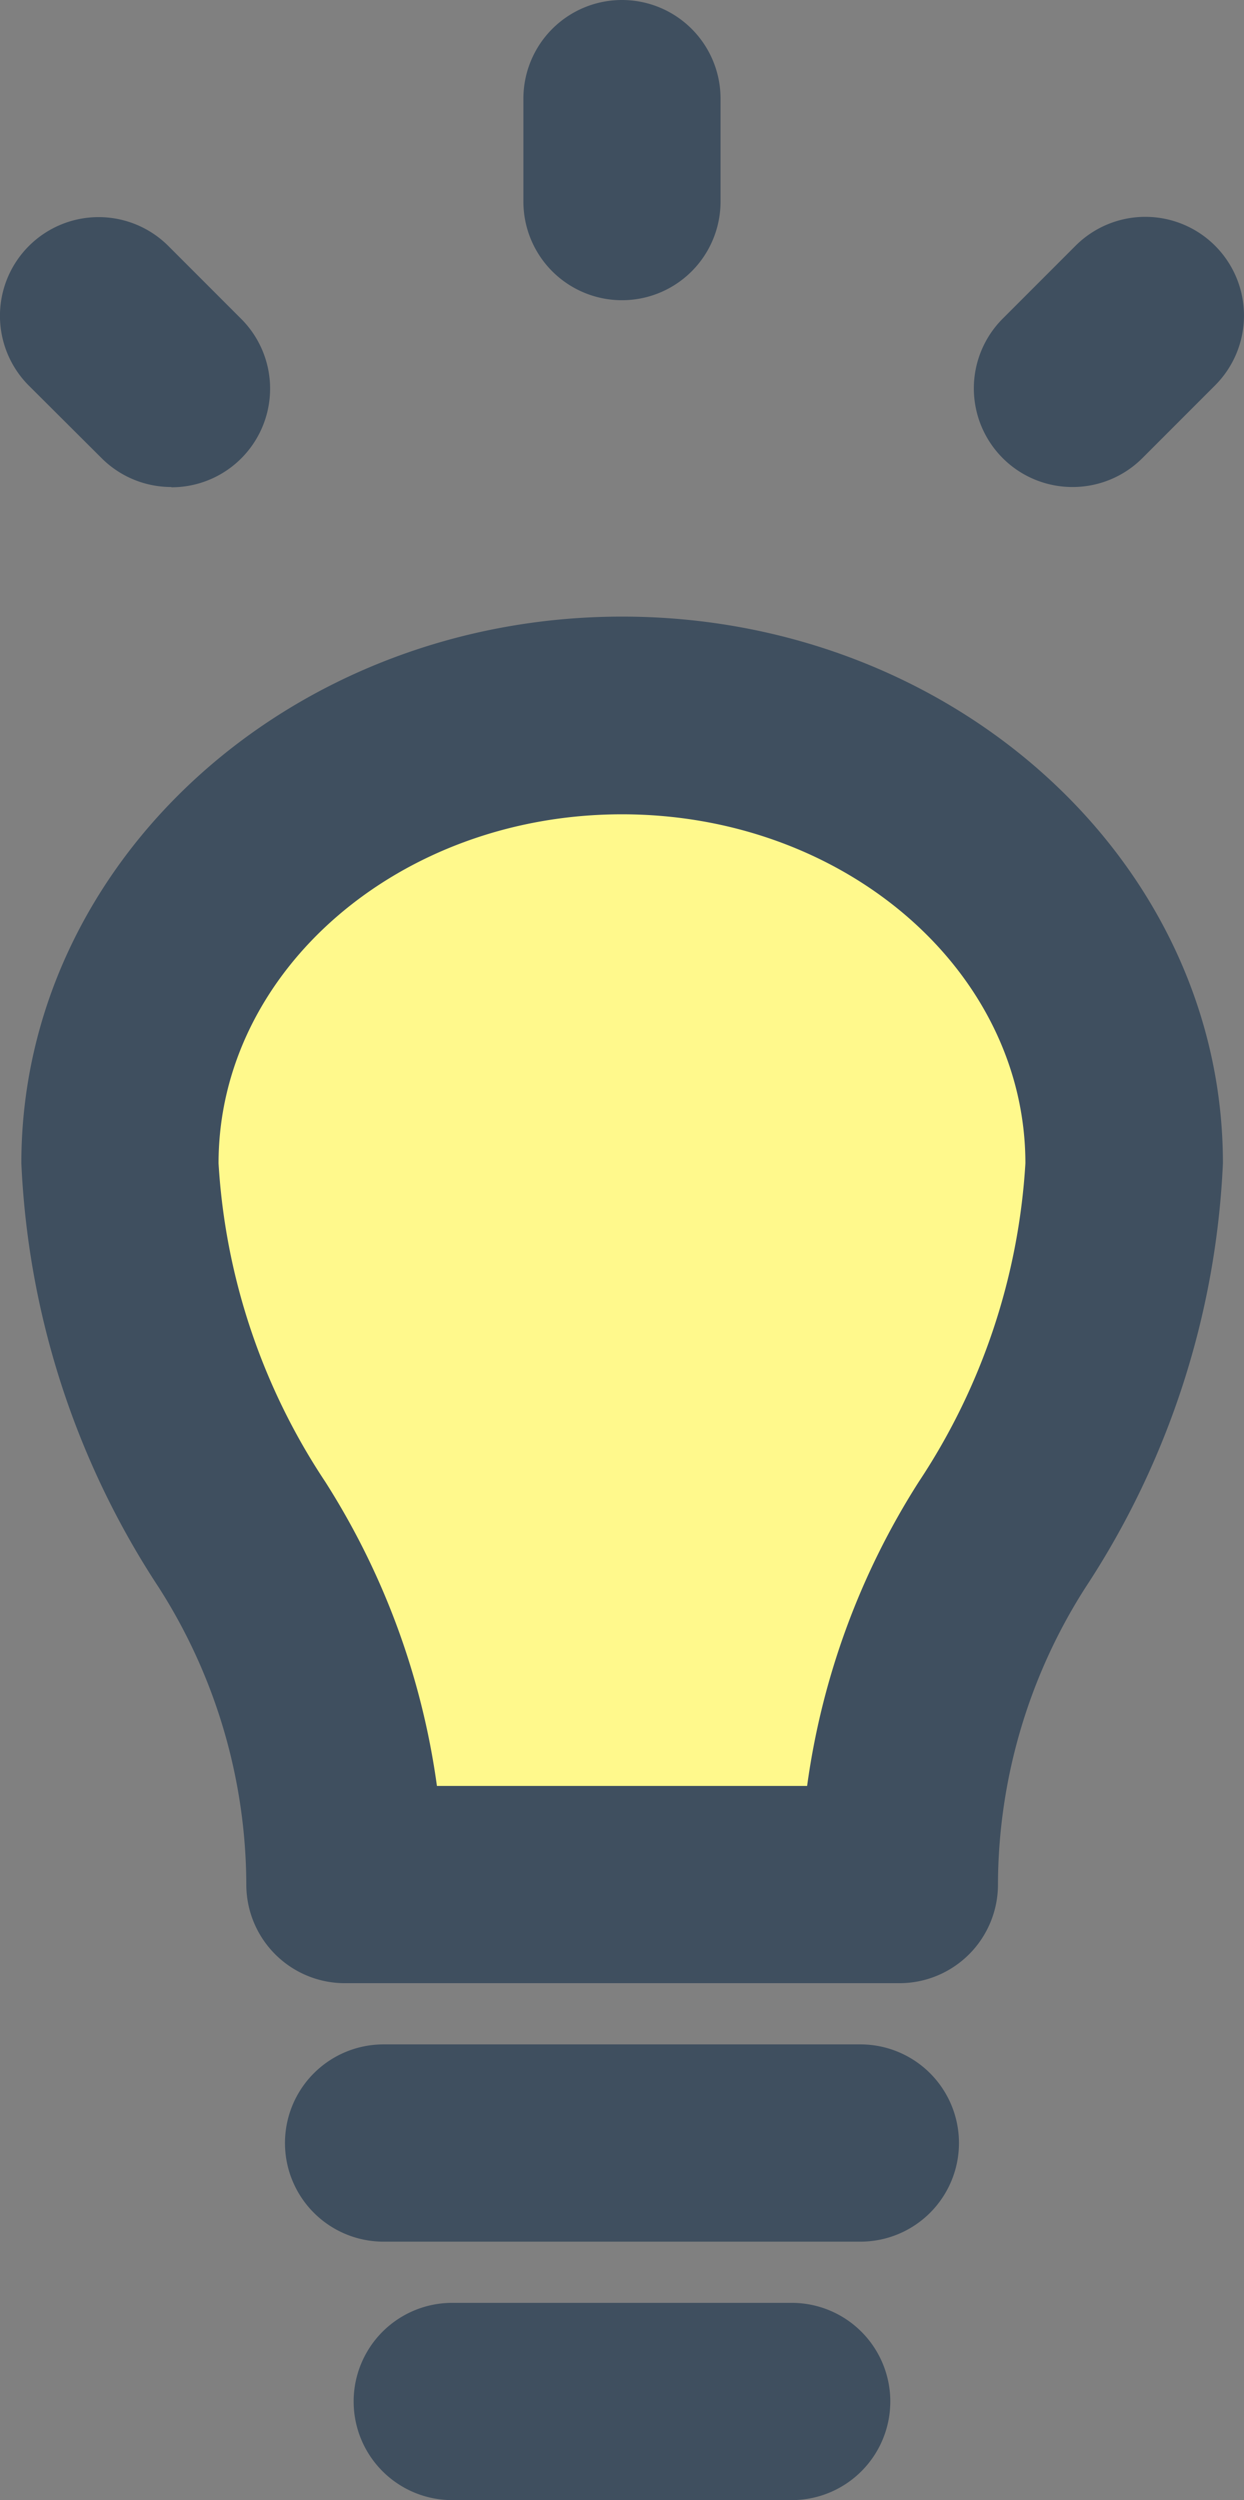 <svg xmlns="http://www.w3.org/2000/svg" width="22.717" height="45.627" viewBox="0 0 22.717 45.627"><rect x="0" y="0" width="22.717" height="45.627" fill="#808080" stroke="none"/><g transform="translate(-103.3)"><path d="M106.429,24.75a1.8,1.8,0,0,1-1.274-.527L103.827,22.9a1.8,1.8,0,1,1,2.548-2.548l1.328,1.328a1.8,1.8,0,0,1-1.274,3.075Z" transform="translate(0 -15.862)" fill="#3f4f5f"/><path d="M152.961,5.479a1.8,1.8,0,0,1-1.8-1.8V1.8a1.8,1.8,0,0,1,3.6,0V3.678A1.8,1.8,0,0,1,152.961,5.479Z" transform="translate(-38.303)" fill="#3f4f5f"/><path d="M194.171,24.75a1.8,1.8,0,0,1-1.274-3.075l1.328-1.328a1.8,1.8,0,0,1,2.548,2.548l-1.328,1.328A1.8,1.8,0,0,1,194.171,24.75Z" transform="translate(-71.284 -15.862)" fill="#3f4f5f"/><path d="M132.615,73.543c0-4.513-4.106-8.173-9.168-8.173s-9.168,3.658-9.168,8.173a13.5,13.5,0,0,0,2.227,6.775,11.916,11.916,0,0,1,1.881,6.39H128.51a11.916,11.916,0,0,1,1.881-6.39,13.5,13.5,0,0,0,2.227-6.775Z" transform="translate(-8.787 -52.316)" fill="#fff98c"/><path d="M121.281,81.291H111.159a1.8,1.8,0,0,1-1.8-1.8,10.112,10.112,0,0,0-1.6-5.424,15.311,15.311,0,0,1-2.508-7.742c0-5.5,4.92-9.974,10.971-9.974s10.971,4.475,10.971,9.974a15.317,15.317,0,0,1-2.508,7.742,10.1,10.1,0,0,0-1.6,5.424,1.8,1.8,0,0,1-1.8,1.8Zm-8.441-3.6H119.6a13.774,13.774,0,0,1,2.041-5.553,11.768,11.768,0,0,0,1.945-5.809c0-3.513-3.3-6.37-7.367-6.37s-7.367,2.858-7.367,6.37a11.752,11.752,0,0,0,1.947,5.809,13.814,13.814,0,0,1,2.041,5.553Z" transform="translate(-1.561 -45.098)" fill="#3f4f5f"/><path d="M139.86,190.432h-8.708a1.8,1.8,0,1,1,0-3.6h8.708a1.8,1.8,0,1,1,0,3.6Z" transform="translate(-20.848 -149.522)" fill="#3f4f5f"/><path d="M143.64,214.052h-6.2a1.8,1.8,0,1,1,0-3.6h6.2a1.8,1.8,0,1,1,0,3.6Z" transform="translate(-25.882 -168.425)" fill="#3f4f5f"/></g></svg>